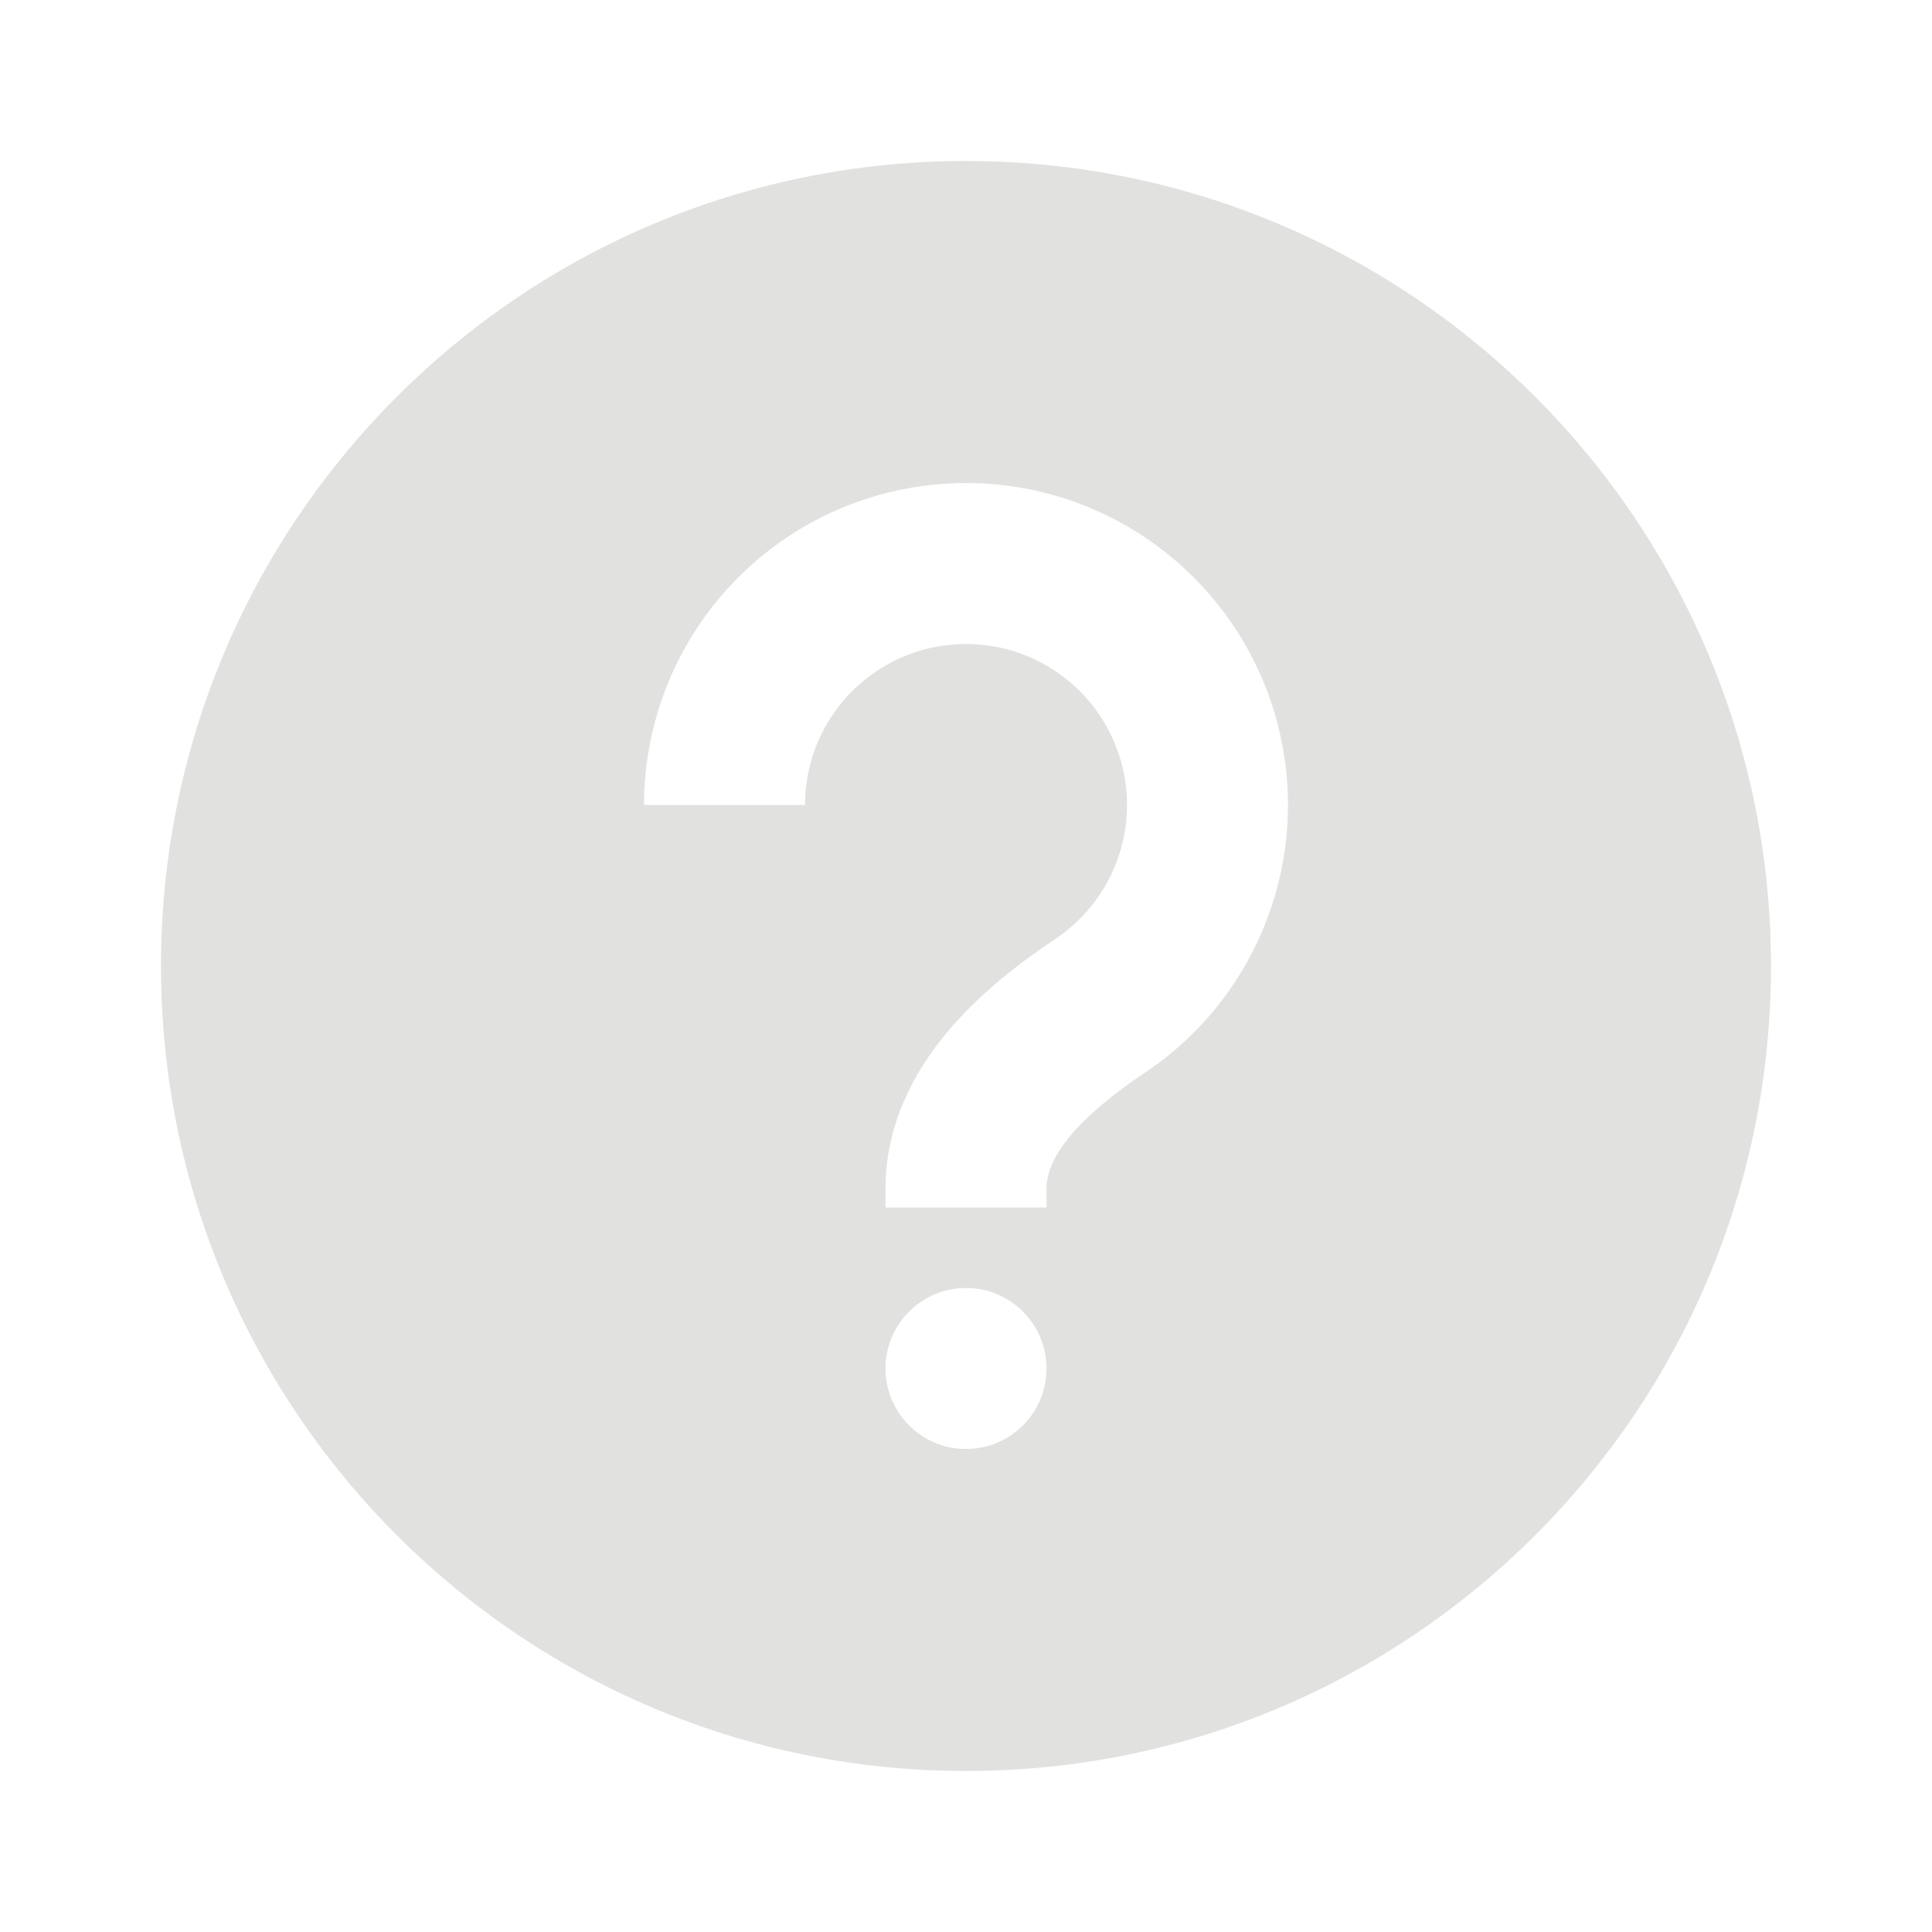 <svg width="24" height="24" viewBox="0 0 24 24" fill="none" xmlns="http://www.w3.org/2000/svg">
<path fill-rule="evenodd" clip-rule="evenodd" d="M12 2C6.477 2 2 6.477 2 12C2 17.523 6.477 22 12 22C17.523 22 22 17.523 22 12C22 6.477 17.523 2 12 2ZM12.39 8.038C12.002 7.961 11.6 8.001 11.235 8.152C10.869 8.304 10.557 8.56 10.337 8.889C10.117 9.218 10 9.604 10 10L8 10C8 9.209 8.235 8.436 8.674 7.778C9.114 7.12 9.738 6.607 10.469 6.304C11.2 6.002 12.004 5.923 12.78 6.077C13.556 6.231 14.269 6.612 14.828 7.172C15.388 7.731 15.769 8.444 15.923 9.22C16.078 9.996 15.998 10.8 15.695 11.531C15.393 12.262 14.88 12.886 14.222 13.326C13.85 13.575 13.524 13.837 13.297 14.108C13.075 14.375 13 14.589 13 14.767V15H11V14.767C11 13.97 11.353 13.318 11.761 12.828C12.165 12.343 12.672 11.956 13.111 11.663C13.44 11.443 13.696 11.131 13.848 10.765C13.999 10.4 14.039 9.998 13.962 9.61C13.884 9.222 13.694 8.865 13.414 8.586C13.134 8.306 12.778 8.116 12.39 8.038ZM12 16C11.448 16 11 16.448 11 17C11 17.552 11.448 18 12 18C12.552 18 13 17.552 13 17C13 16.448 12.552 16 12 16Z" fill="#E1E1E0"/>
</svg>
